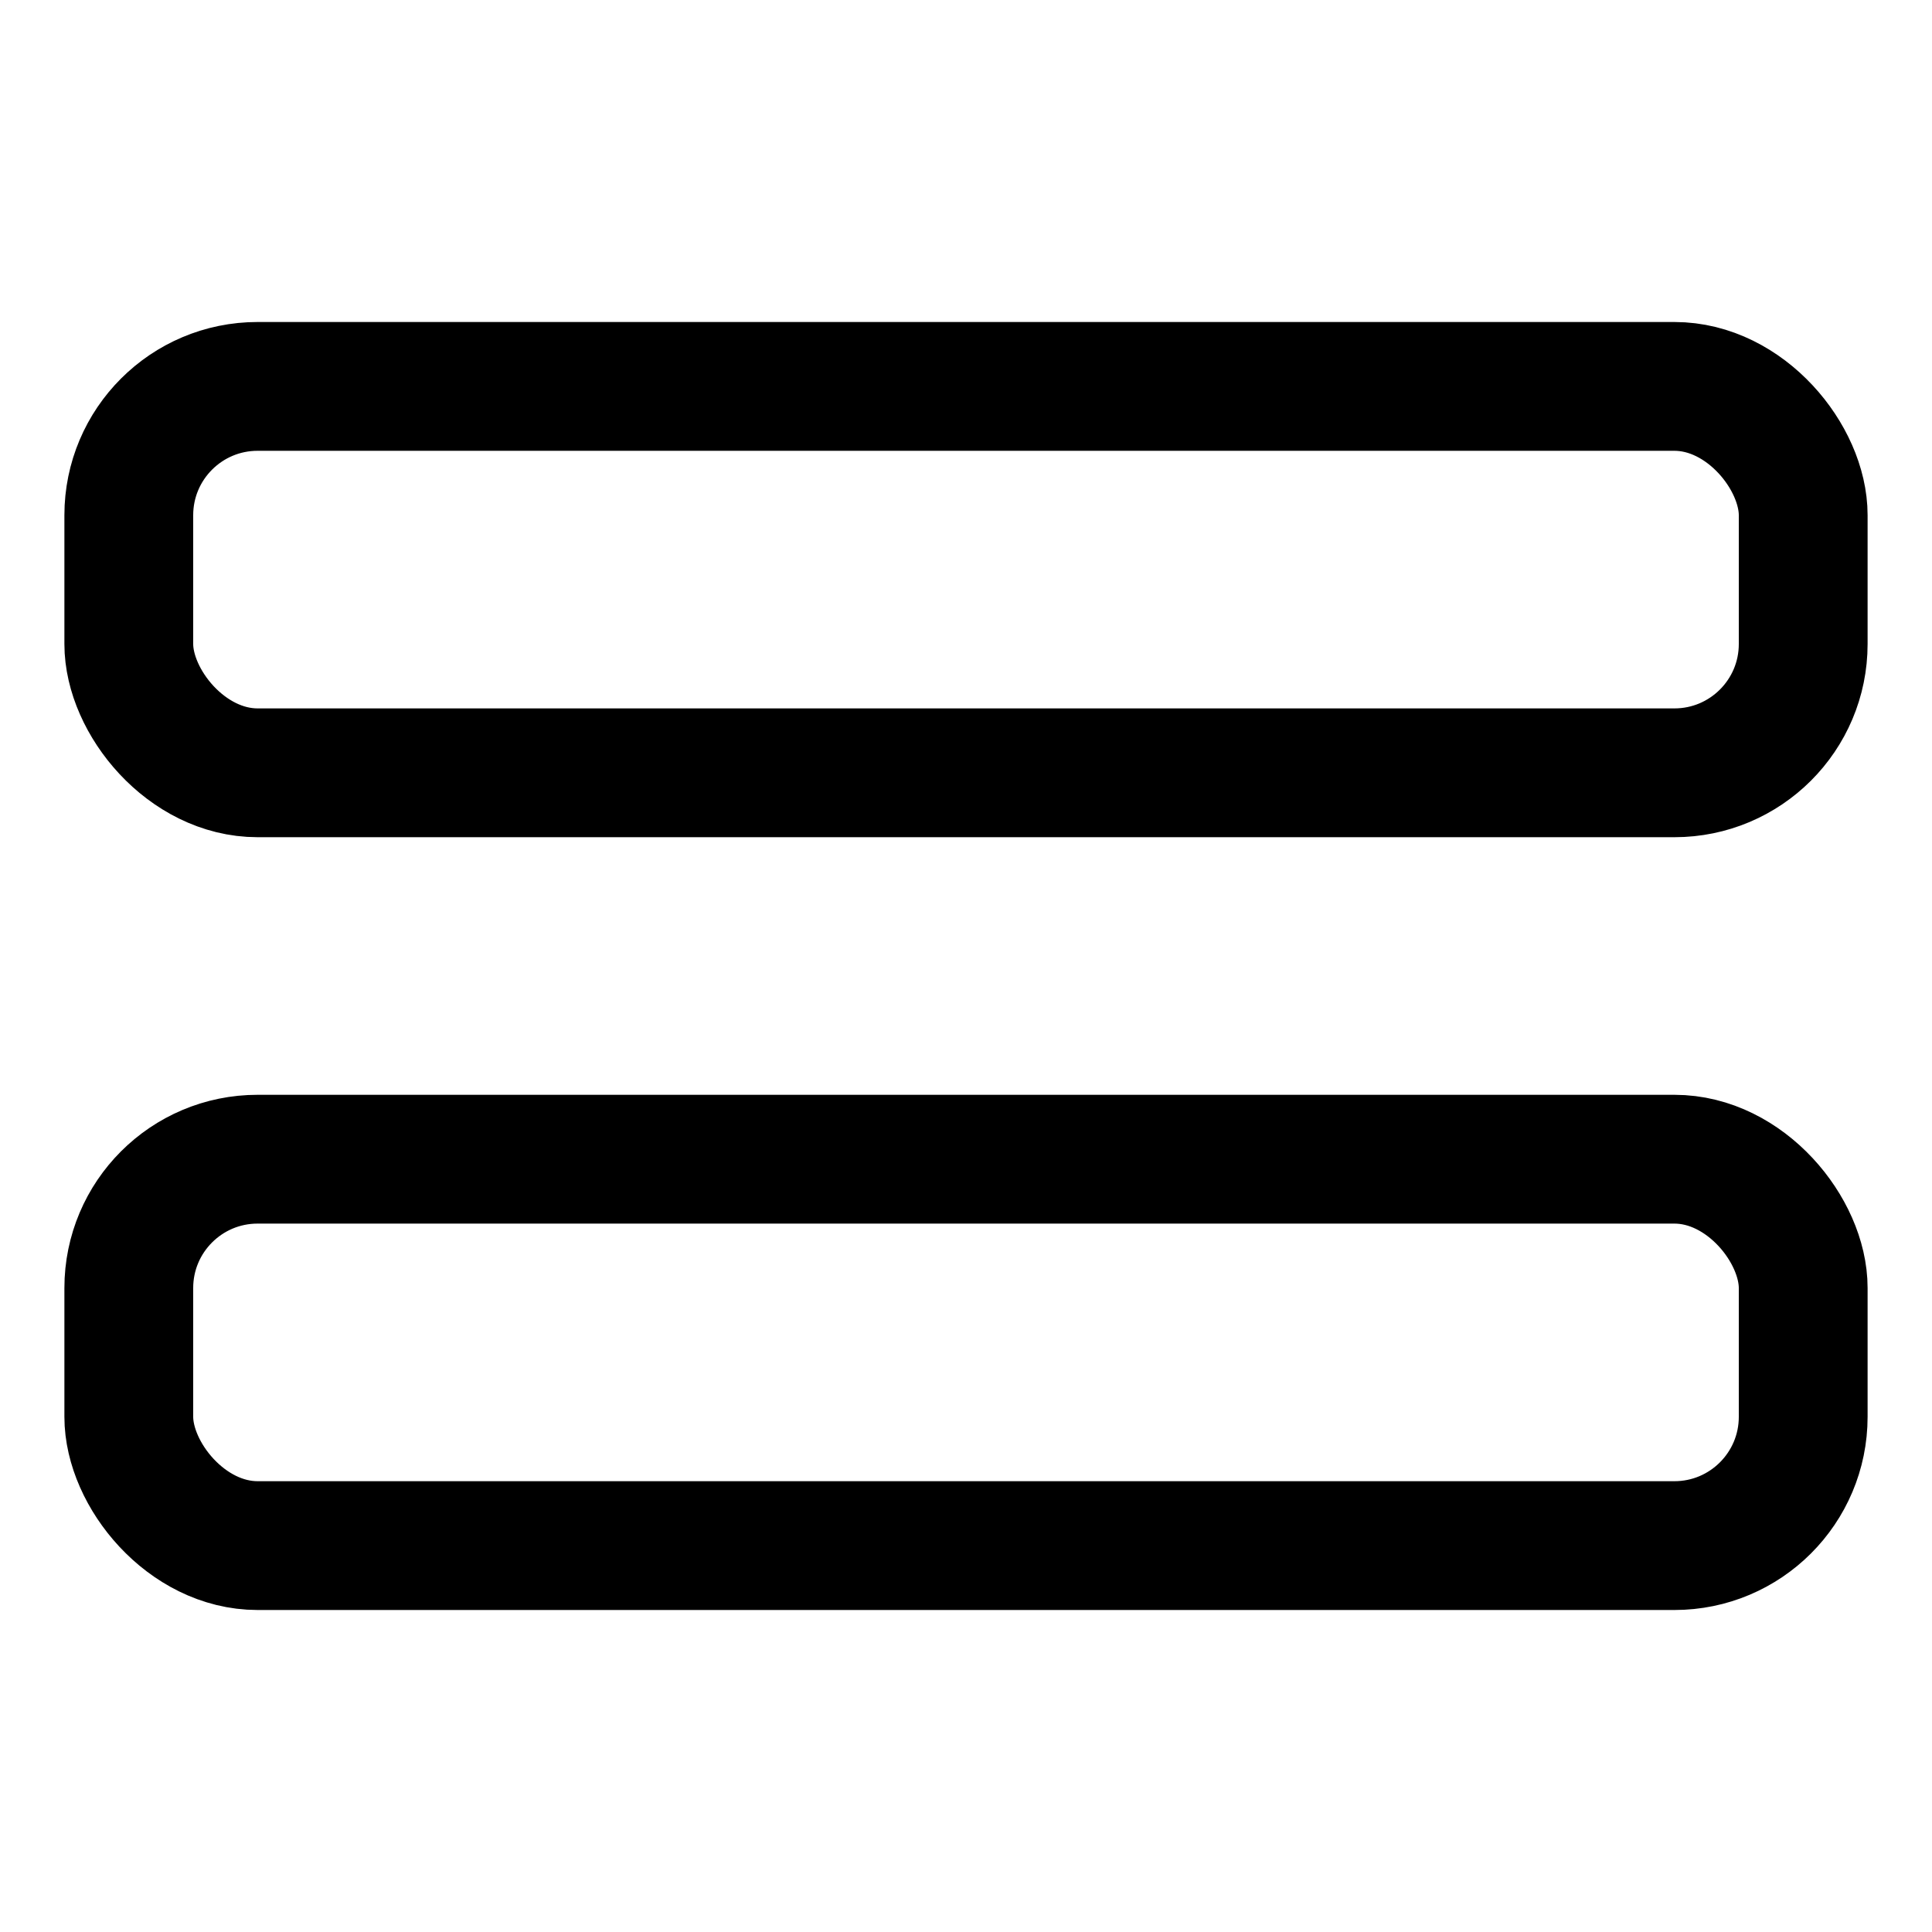 <svg stroke-linejoin="round" stroke-linecap="round" stroke-width="2" stroke="currentColor" fill="none" height="30" width="30" xmlns="http://www.w3.org/2000/svg">
  <rect rx="2" height="6" width="26" y="6" x="2"></rect>
  <rect rx="2" height="6" width="26" y="18" x="2"></rect>
</svg>
